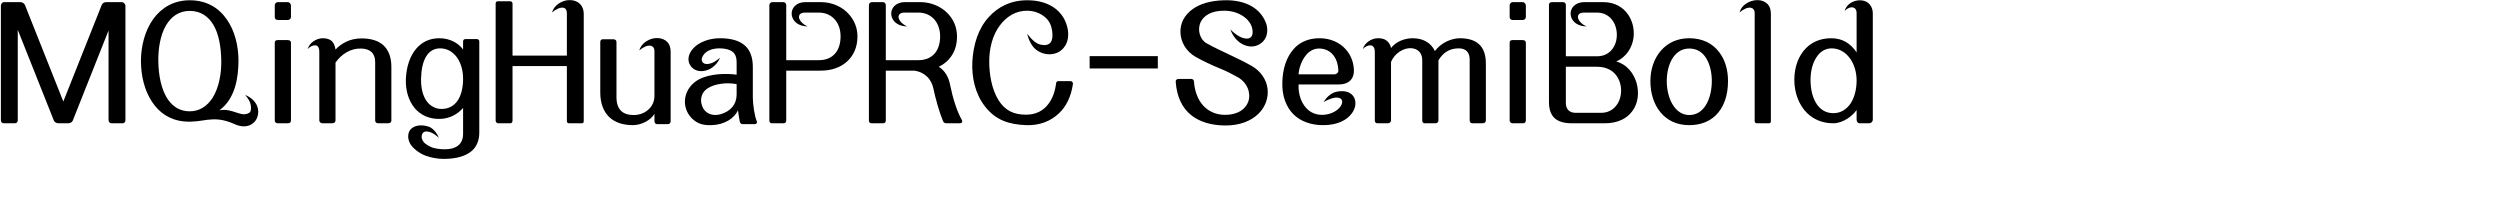 <svg 
 xmlns="http://www.w3.org/2000/svg"
 xmlns:xlink="http://www.w3.org/1999/xlink"
 width="282.222mm" height="23.989mm">
<path fill-rule="evenodd"  fill="rgb(0, 0, 0)"
 d="M797.550,52.605 L793.446,52.605 C792.582,52.605 792.150,51.741 792.150,51.021 L792.150,46.917 C791.286,48.213 789.918,49.509 788.405,50.517 C786.533,51.741 784.301,52.605 782.213,52.605 C777.460,52.605 773.716,50.877 770.980,48.213 C767.452,44.684 765.579,39.500 765.579,34.099 C765.579,28.699 767.308,23.803 770.548,20.562 C773.140,17.898 776.812,16.314 781.349,16.314 C786.101,16.314 789.630,18.546 792.150,22.362 L792.150,5.585 C792.150,3.713 791.070,3.065 789.918,3.137 C788.909,3.209 787.829,3.785 787.037,4.721 C787.397,3.281 788.333,2.129 789.485,1.337 C790.710,0.545 792.150,0.113 793.518,0.113 C794.814,0.113 796.182,0.473 797.118,1.265 C798.198,2.201 799.062,3.641 799.062,5.801 L799.062,51.093 C799.062,51.885 798.270,52.605 797.550,52.605 ZM789.557,25.243 C787.613,22.362 784.805,20.634 781.493,20.634 C778.757,20.634 776.524,22.074 775.012,24.451 C773.356,26.899 772.492,30.427 772.492,34.099 C772.492,38.276 773.428,42.092 775.372,44.756 C776.956,46.917 779.189,48.285 782.213,48.285 C785.309,48.285 787.685,46.773 789.414,44.396 C791.214,41.804 792.150,38.204 792.150,34.315 C792.150,30.787 791.142,27.619 789.557,25.243 ZM754.637,52.605 L749.596,52.605 C749.092,52.605 748.660,52.317 748.660,51.669 L748.660,5.585 C748.660,4.217 747.940,3.425 746.860,3.281 C745.708,3.137 744.124,3.713 742.180,5.297 C742.684,3.641 743.692,2.417 744.988,1.553 C746.428,0.545 748.228,0.041 749.884,0.041 C751.540,0.041 753.053,0.617 754.133,1.697 C755.069,2.633 755.573,4.073 755.573,5.873 L755.573,51.669 C755.573,52.461 755.213,52.605 754.637,52.605 ZM720.726,53.397 C715.254,53.397 711.221,51.237 708.485,47.925 C705.533,44.396 704.165,39.572 704.165,34.604 C704.165,29.707 705.677,25.027 708.629,21.642 C711.437,18.402 715.470,16.314 720.726,16.314 C726.487,16.314 730.807,18.618 733.543,22.290 C736.063,25.531 737.288,29.923 737.288,34.604 C737.288,40.724 735.487,45.980 731.887,49.365 C729.223,51.885 725.479,53.397 720.726,53.397 ZM727.999,24.883 C726.487,22.362 724.110,20.706 720.726,20.706 C717.702,20.706 715.470,22.218 713.885,24.451 C712.013,27.187 711.149,30.931 711.149,34.604 C711.149,38.492 712.157,42.668 714.246,45.476 C715.830,47.637 717.990,49.077 720.726,49.077 C723.822,49.077 726.127,47.493 727.711,45.044 C729.511,42.236 730.375,38.348 730.375,34.604 C730.375,31.147 729.655,27.547 727.999,24.883 ZM684.583,52.605 L670.758,52.605 C667.518,52.605 664.998,51.957 663.342,50.445 C661.757,49.005 660.893,46.773 660.893,43.532 L660.893,2.057 C660.893,1.337 661.397,0.905 662.190,0.905 L666.798,0.905 C667.590,0.905 668.094,1.409 668.094,2.057 L668.094,24.019 L681.415,24.019 C685.016,24.019 687.464,22.146 688.760,19.626 C690.200,16.818 690.200,13.146 688.904,10.265 C687.608,7.457 685.088,5.369 681.415,5.369 L675.727,5.369 C673.638,5.369 672.846,6.665 673.422,8.105 C673.854,9.185 675.007,10.409 676.879,11.273 C673.495,11.201 671.478,9.689 670.614,7.889 C669.750,6.089 670.038,4.001 671.478,2.561 C672.486,1.553 673.999,0.905 675.943,0.905 L684.079,0.905 C688.904,0.905 692.504,3.065 694.664,6.233 C696.609,9.041 697.401,12.642 696.969,16.098 C696.392,20.274 694.016,24.235 689.624,26.251 C694.016,27.403 697.041,31.147 698.265,35.396 C699.417,39.500 698.985,44.108 696.392,47.493 C694.160,50.517 690.344,52.605 684.583,52.605 ZM690.344,33.307 C688.832,30.499 685.880,28.483 681.415,28.483 L668.094,28.483 L668.094,43.892 C668.094,46.701 669.678,48.141 672.342,48.141 L683.215,48.141 C686.888,48.141 689.480,45.980 690.776,43.100 C692.072,40.076 692.000,36.260 690.344,33.307 ZM649.807,52.605 L645.486,52.605 C644.694,52.605 644.118,52.173 644.118,51.381 L644.118,18.258 C644.118,17.538 644.478,17.106 645.342,17.106 L649.735,17.106 C650.671,17.106 651.031,17.682 651.031,18.258 L651.031,51.381 C651.031,52.173 650.527,52.605 649.807,52.605 ZM649.663,8.537 L645.414,8.537 C644.622,8.537 644.118,7.961 644.118,7.313 L644.118,2.201 C644.118,1.553 644.766,0.905 645.414,0.905 L649.663,0.905 C650.383,0.905 651.031,1.697 651.031,2.273 L651.031,7.313 C651.031,7.961 650.383,8.537 649.663,8.537 ZM632.530,52.605 L628.210,52.605 C627.562,52.605 627.058,52.173 627.058,51.381 L627.058,25.387 C627.058,22.578 625.690,20.706 622.593,20.634 C618.777,20.562 615.825,22.218 613.737,25.747 L613.737,51.381 C613.737,51.957 613.377,52.605 612.369,52.605 L607.904,52.605 C607.184,52.605 606.824,52.101 606.824,51.381 L606.824,25.603 C606.824,22.794 605.168,20.778 602.144,20.562 C598.975,20.346 595.015,22.650 593.503,26.467 L593.503,51.381 C593.503,51.957 592.999,52.605 592.135,52.605 L587.742,52.605 C586.950,52.605 586.590,52.101 586.590,51.381 L586.590,22.218 C586.590,20.202 585.798,19.410 584.718,19.338 C583.710,19.266 582.414,19.914 581.478,20.922 C581.910,19.482 582.774,18.474 583.854,17.682 C585.078,16.818 586.518,16.314 587.958,16.314 C589.255,16.314 590.479,16.530 591.415,17.178 C592.423,17.826 593.287,19.122 593.503,20.490 C595.519,17.826 599.191,16.314 602.720,16.314 C606.968,16.314 610.424,18.042 612.225,21.786 C614.889,18.186 619.353,16.242 623.242,16.314 C626.986,16.386 629.722,17.394 631.450,19.266 C633.178,21.066 633.970,23.731 633.970,27.187 L633.970,51.381 C633.970,52.173 633.394,52.605 632.530,52.605 ZM569.601,41.660 C568.377,41.804 565.785,42.812 564.704,43.604 C566.217,41.084 568.233,39.500 570.609,39.068 C574.209,38.420 576.586,39.572 577.666,41.444 C578.746,43.388 578.530,46.052 576.730,48.429 C574.713,51.165 570.753,53.397 564.560,53.397 C559.232,53.397 554.912,51.741 551.887,48.789 C548.647,45.548 546.919,40.796 547.135,34.892 C547.279,29.563 548.791,24.451 551.959,20.922 C554.408,18.114 558.008,16.386 562.760,16.314 C567.585,16.242 571.617,18.114 574.281,21.138 C576.297,23.443 577.522,26.395 577.666,29.779 C577.738,31.723 577.234,33.163 576.297,34.171 C575.145,35.468 573.273,36.044 571.041,36.044 L554.048,36.044 C553.904,40.004 555.056,43.604 557.288,46.052 C559.016,47.997 561.464,49.077 564.344,49.005 C568.161,48.861 570.897,47.061 572.049,45.260 C573.345,43.316 572.697,41.300 569.601,41.660 ZM569.313,31.723 C570.177,31.723 571.041,31.075 571.041,30.139 C570.969,27.619 570.249,25.387 569.025,23.731 C567.657,21.930 565.641,20.778 563.048,20.706 C560.528,20.634 558.512,21.858 557.072,23.731 C555.344,25.891 554.264,28.915 554.048,31.723 L569.313,31.723 ZM522.586,53.541 C516.609,53.469 511.785,51.957 508.256,49.149 C504.368,46.052 502.064,41.228 501.632,34.820 C501.560,34.243 502.136,33.667 502.784,33.667 L508.184,33.667 C508.832,33.667 509.336,34.027 509.408,34.676 C509.697,38.636 510.921,42.308 513.297,44.972 C515.457,47.349 518.481,48.933 522.514,49.005 C528.130,49.077 531.442,46.557 532.594,43.388 C533.819,39.788 532.306,35.324 528.130,32.947 C525.682,31.579 523.306,30.355 520.641,29.275 C517.113,27.835 513.585,26.179 510.201,24.307 C506.096,22.002 503.720,17.898 503.648,13.650 C503.576,10.049 505.232,6.449 508.904,3.857 C511.929,1.697 516.321,0.257 522.298,0.113 C526.978,-0.031 531.010,0.905 534.107,2.705 C536.699,4.217 538.643,6.377 539.867,9.113 C540.947,11.490 540.875,13.794 540.227,15.594 C539.507,17.394 538.067,18.762 536.267,19.410 C534.395,20.130 532.018,19.986 529.714,18.618 C527.842,17.538 525.970,15.450 524.962,12.570 C526.474,14.154 528.346,15.450 529.786,16.026 C531.514,16.674 532.883,16.602 533.675,15.882 C534.467,15.162 534.683,13.866 534.251,11.994 C533.747,10.049 532.450,8.321 530.578,7.025 C528.418,5.513 525.538,4.577 522.442,4.577 C516.753,4.505 513.585,6.737 512.289,9.401 C510.705,12.786 512.001,16.890 514.809,18.474 C521.001,21.930 527.770,24.523 534.035,28.123 C538.067,30.427 540.299,34.027 540.803,37.700 C541.307,41.516 540.011,45.476 536.987,48.501 C533.891,51.525 529.066,53.613 522.586,53.541 ZM464.912,23.947 L494.003,23.947 L494.003,29.203 L464.912,29.203 L464.912,23.947 ZM451.812,48.357 C448.356,51.669 443.532,53.613 437.843,53.397 C430.499,53.109 424.810,51.309 420.202,45.332 C416.025,39.932 414.513,32.875 414.873,26.107 C415.305,18.978 417.394,12.210 421.786,7.385 C425.746,2.921 431.363,0.041 438.491,0.113 C443.388,0.113 447.492,1.481 450.444,3.785 C453.109,5.945 454.909,8.825 455.557,12.426 C456.061,15.162 455.629,17.610 454.549,19.410 C453.541,21.066 452.029,22.290 450.228,22.794 C448.068,23.443 445.476,23.299 442.884,21.786 C440.436,20.346 438.923,17.250 438.275,14.442 C440.364,17.106 442.092,18.618 443.964,19.050 C445.980,19.482 447.492,19.194 448.356,17.970 C449.004,17.034 449.220,15.450 448.932,13.218 C448.572,10.913 447.780,9.041 446.196,7.601 C444.252,5.801 441.588,4.649 438.347,4.577 C433.379,4.505 429.419,7.097 426.610,10.841 C423.370,15.090 422.074,20.922 422.074,26.107 C422.074,31.651 423.082,37.988 426.034,42.740 C428.843,47.205 432.587,48.933 437.771,48.933 C442.020,48.933 445.188,47.205 447.276,44.396 C449.076,42.092 450.156,39.068 450.588,35.612 C450.660,34.892 451.020,34.604 451.812,34.604 L456.781,34.604 C457.429,34.604 457.861,35.252 457.789,35.828 C456.997,41.228 454.909,45.476 451.812,48.357 ZM409.622,52.605 L403.933,52.605 C403.213,52.605 402.637,52.389 402.349,51.669 C400.765,47.853 399.109,41.948 398.245,37.772 C397.885,36.044 397.093,34.243 395.653,32.803 C394.356,31.507 392.556,30.499 390.108,30.139 L377.939,30.139 L377.939,51.453 C377.939,52.173 377.507,52.605 376.715,52.605 L371.891,52.605 C371.170,52.605 370.738,52.173 370.738,51.453 L370.738,2.201 C370.738,1.409 371.386,0.905 372.035,0.905 L376.643,0.905 C377.435,0.905 377.939,1.481 377.939,2.201 L377.939,25.675 L391.836,25.675 C394.932,25.675 397.309,24.595 398.893,22.722 C400.333,20.994 401.125,18.474 401.125,15.522 C401.125,12.714 400.261,10.193 398.749,8.393 C397.093,6.521 394.788,5.369 391.836,5.369 L385.860,5.369 C383.772,5.369 382.979,6.665 383.556,8.105 C383.988,9.185 385.140,10.409 387.012,11.273 C383.628,11.201 381.611,9.689 380.747,7.889 C379.883,6.089 380.171,4.001 381.611,2.561 C382.619,1.553 384.132,0.905 386.076,0.905 L392.700,0.905 C397.165,0.905 401.485,2.705 404.365,5.729 C406.814,8.249 408.326,11.634 408.326,15.522 C408.326,18.618 407.606,21.282 406.237,23.443 C404.869,25.675 402.925,27.331 400.549,28.483 C403.141,30.139 404.725,32.803 405.373,36.188 C406.526,41.948 408.398,47.781 410.414,51.237 C410.774,51.813 410.486,52.605 409.622,52.605 ZM350.221,30.139 L335.460,30.139 L335.460,51.453 C335.460,52.173 335.028,52.605 334.236,52.605 L329.411,52.605 C328.691,52.605 328.259,52.173 328.259,51.453 L328.259,2.201 C328.259,1.409 328.907,0.905 329.555,0.905 L334.164,0.905 C334.956,0.905 335.460,1.481 335.460,2.201 L335.460,25.675 L349.357,25.675 C352.381,25.675 354.758,24.667 356.342,22.794 C357.854,21.066 358.646,18.546 358.646,15.522 C358.646,12.858 357.926,10.553 356.558,8.753 C354.902,6.665 352.453,5.369 349.357,5.369 L343.381,5.369 C341.292,5.369 340.500,6.665 341.076,8.105 C341.509,9.185 342.661,10.409 344.533,11.273 C341.148,11.201 339.132,9.689 338.268,7.889 C337.404,6.089 337.692,4.001 339.132,2.561 C340.140,1.553 341.653,0.905 343.597,0.905 L350.221,0.905 C355.046,0.905 359.582,2.921 362.462,6.377 C364.551,8.825 365.847,11.922 365.847,15.522 C365.847,20.202 364.118,23.875 361.238,26.395 C358.502,28.843 354.614,30.139 350.221,30.139 ZM322.142,52.965 L316.886,52.965 C316.166,52.965 315.806,52.533 315.662,51.957 C315.374,50.589 315.086,48.717 314.870,47.061 C314.078,48.789 312.637,50.301 310.837,51.381 C308.821,52.605 306.301,53.325 303.565,53.397 C300.108,53.469 297.804,52.965 295.284,50.589 C292.692,48.069 291.612,44.324 292.548,40.868 C293.196,38.276 295.068,35.540 298.308,33.811 C302.917,31.435 309.685,31.219 314.294,31.867 L314.294,26.395 C314.294,22.578 312.133,20.778 307.309,20.634 C304.717,20.562 301.548,21.282 300.108,23.515 C299.172,24.883 299.244,26.035 299.892,26.683 C300.540,27.403 301.980,27.547 303.709,26.899 C304.573,26.611 306.157,25.603 307.165,24.595 C306.445,26.827 304.357,28.699 302.773,29.491 C300.612,30.499 298.668,30.571 297.084,29.995 C295.284,29.275 293.988,27.691 293.772,25.819 C293.628,24.163 294.204,22.290 295.932,20.490 C298.308,17.970 302.629,16.314 307.093,16.314 C311.917,16.314 315.662,17.322 318.110,19.698 C320.126,21.642 321.206,24.595 321.206,28.627 L321.206,41.660 C321.206,44.324 321.926,49.581 322.934,51.813 C323.150,52.317 322.718,52.965 322.142,52.965 ZM314.294,35.900 C310.405,35.108 305.077,35.612 301.908,37.700 C300.180,38.852 299.460,40.292 299.172,41.876 C298.956,43.388 299.316,44.972 300.108,46.341 C301.476,48.645 304.429,49.653 307.525,48.717 C311.701,47.493 314.294,44.540 314.294,40.364 L314.294,35.900 ZM284.990,52.965 L280.382,52.965 C279.806,52.965 279.230,52.533 279.230,51.741 L279.230,48.573 C278.438,49.941 277.142,51.021 275.630,51.885 C273.901,52.821 271.957,53.397 270.085,53.397 C265.765,53.397 262.380,52.245 260.004,50.013 C257.484,47.637 256.116,44.036 256.116,39.500 L256.116,17.898 C256.116,17.034 256.620,16.746 257.340,16.746 L261.660,16.746 C262.524,16.746 263.028,17.250 263.028,17.898 L263.028,41.516 C263.028,44.036 263.677,46.052 265.045,47.349 C266.269,48.501 267.997,49.077 270.373,49.077 C272.965,49.077 275.270,48.141 276.854,46.557 C278.366,45.116 279.230,43.172 279.230,40.940 L279.230,21.786 C279.230,20.418 278.510,19.626 277.430,19.482 C276.278,19.338 274.693,19.914 272.749,21.498 C273.253,19.842 274.261,18.618 275.558,17.754 C276.998,16.746 278.798,16.170 280.454,16.242 C282.110,16.242 283.622,16.818 284.702,17.898 C285.638,18.834 286.142,20.274 286.142,22.074 L286.142,51.669 C286.142,52.389 285.782,52.965 284.990,52.965 ZM248.128,52.605 L242.800,52.605 C242.296,52.605 241.864,52.317 241.864,51.669 L241.864,28.195 L218.678,28.195 L218.678,51.453 C218.678,52.101 218.317,52.605 217.813,52.605 L212.485,52.605 C211.981,52.605 211.477,52.029 211.477,51.453 L211.477,1.481 C211.477,0.977 211.837,0.545 212.341,0.545 L217.813,0.545 C218.245,0.545 218.678,1.049 218.678,1.481 L218.678,23.731 L241.864,23.731 L241.864,5.585 C241.864,4.217 241.287,3.425 240.207,3.281 C239.055,3.137 237.471,3.713 235.527,5.297 C236.031,3.641 237.039,2.417 238.335,1.553 C239.775,0.545 241.576,-0.031 243.232,0.041 C244.888,0.041 246.400,0.617 247.480,1.697 C248.416,2.633 249.064,4.073 249.064,5.873 L249.064,51.669 C249.064,52.461 248.704,52.605 248.128,52.605 ZM189.303,67.798 C186.710,67.798 183.974,67.294 181.598,66.430 C178.790,65.422 176.126,63.190 175.045,61.390 C173.533,58.726 174.181,56.133 175.333,55.053 C176.918,53.469 179.798,52.965 183.110,54.117 C184.550,54.621 186.494,56.709 187.215,58.798 C185.630,57.285 184.262,56.565 183.182,56.277 C181.814,55.917 181.310,56.061 180.662,56.493 C180.014,56.925 179.654,58.294 180.086,59.374 C180.734,61.030 181.814,61.678 183.830,62.686 C185.342,63.406 187.863,63.694 189.879,63.694 C194.343,63.694 197.583,61.750 197.583,57.141 L197.583,46.052 C195.423,48.573 191.895,50.661 187.791,50.733 C183.038,50.877 179.366,49.005 176.918,46.124 C174.253,42.884 172.957,38.348 173.173,33.595 C173.389,28.843 174.757,24.019 177.638,20.706 C179.942,18.042 183.182,16.314 187.431,16.314 C191.895,16.314 195.567,18.330 197.583,21.138 L197.583,17.682 C197.583,16.962 198.015,16.674 198.664,16.674 L203.416,16.674 C204.136,16.674 204.496,17.106 204.496,17.682 L204.496,56.565 C204.496,59.734 203.488,62.542 201.184,64.486 C198.808,66.502 194.919,67.798 189.303,67.798 ZM194.775,24.235 C193.047,22.002 190.671,20.634 187.791,20.634 C185.126,20.634 183.182,21.930 181.958,23.875 C180.374,26.323 179.726,29.851 179.654,33.595 C179.582,37.340 180.302,40.796 182.102,43.244 C183.542,45.188 185.774,46.485 188.367,46.485 C191.391,46.485 193.623,45.188 195.135,43.100 C196.791,40.796 197.583,37.412 197.583,33.595 C197.583,29.923 196.575,26.611 194.775,24.235 ZM165.545,52.605 L161.368,52.605 C160.576,52.605 160.072,52.101 160.072,51.381 L160.072,26.539 C160.072,22.650 157.912,20.778 153.952,20.706 C149.487,20.634 145.743,23.083 143.151,26.683 L143.151,51.381 C143.151,52.173 142.575,52.605 141.639,52.605 L137.678,52.605 C136.886,52.605 136.238,52.101 136.238,51.381 L136.238,22.218 C136.238,20.202 135.590,19.410 134.510,19.338 C133.502,19.266 132.206,19.914 131.270,20.922 C131.702,19.482 132.566,18.474 133.646,17.682 C134.870,16.818 136.310,16.314 137.750,16.314 C139.262,16.314 140.486,16.674 141.423,17.394 C142.359,18.186 142.935,19.626 143.151,21.138 C145.743,18.402 149.415,16.386 154.240,16.386 C158.200,16.386 161.368,17.322 163.528,19.266 C165.761,21.282 166.985,24.379 166.985,28.555 L166.985,51.381 C166.985,52.245 166.337,52.605 165.545,52.605 ZM122.919,52.605 L118.599,52.605 C117.807,52.605 117.231,52.173 117.231,51.381 L117.231,18.258 C117.231,17.538 117.591,17.106 118.455,17.106 L122.847,17.106 C123.783,17.106 124.143,17.682 124.143,18.258 L124.143,51.381 C124.143,52.173 123.639,52.605 122.919,52.605 ZM122.775,8.537 L118.527,8.537 C117.735,8.537 117.231,7.961 117.231,7.313 L117.231,2.201 C117.231,1.553 117.879,0.905 118.527,0.905 L122.775,0.905 C123.495,0.905 124.143,1.697 124.143,2.273 L124.143,7.313 C124.143,7.961 123.495,8.537 122.775,8.537 ZM106.435,53.469 C104.779,54.117 102.619,54.117 100.099,52.965 C95.130,50.733 91.890,50.733 88.578,51.093 C85.697,51.453 82.817,52.173 78.569,51.813 C72.376,51.237 67.840,47.997 64.888,43.460 C61.647,38.636 60.135,32.299 60.135,26.035 C60.135,19.626 61.863,13.002 65.392,8.105 C68.848,3.353 74.032,0.113 80.945,0.113 C88.074,0.113 93.258,3.281 96.642,8.105 C100.171,13.002 101.755,19.554 101.755,26.035 C101.683,33.595 100.243,42.164 93.618,47.061 C94.986,46.773 96.570,46.845 97.795,47.133 C99.883,47.565 101.683,48.429 103.411,48.717 C104.419,48.861 105.355,48.645 106.219,48.213 C107.083,47.709 107.299,46.413 106.939,44.612 C106.723,43.460 106.003,42.164 104.635,40.508 C107.371,41.660 109.027,43.460 109.748,45.332 C110.324,46.845 110.324,48.429 109.820,49.869 C109.316,51.453 108.091,52.821 106.435,53.469 ZM94.410,26.035 C94.338,20.634 93.546,14.586 90.882,10.337 C88.794,6.953 85.553,4.649 80.945,4.649 C76.265,4.649 73.024,7.169 70.864,10.769 C68.272,15.162 67.480,21.138 67.552,26.035 C67.624,31.795 68.704,38.420 71.872,42.740 C73.960,45.620 76.913,47.493 80.945,47.493 C85.265,47.493 88.434,45.188 90.666,41.804 C93.402,37.484 94.482,31.435 94.410,26.035 ZM52.148,52.605 L47.612,52.605 C46.820,52.605 46.316,51.957 46.316,51.237 L46.316,13.002 L31.050,51.453 C30.834,52.029 29.970,52.605 29.250,52.605 L24.930,52.605 C24.066,52.605 23.202,52.029 22.986,51.453 L7.576,12.714 L7.576,51.309 C7.576,52.029 7.144,52.605 6.280,52.605 L1.672,52.605 C0.808,52.605 0.376,52.029 0.376,51.309 L0.376,2.345 C0.376,1.769 0.952,0.905 1.672,0.905 L8.801,0.905 C9.521,0.905 10.385,1.481 10.673,2.201 L27.018,43.316 L43.364,2.201 C43.724,1.265 44.444,0.905 45.452,0.905 L51.932,0.905 C52.724,0.905 53.516,1.697 53.516,2.489 L53.516,51.237 C53.516,52.173 53.012,52.605 52.148,52.605 Z"/>
</svg>